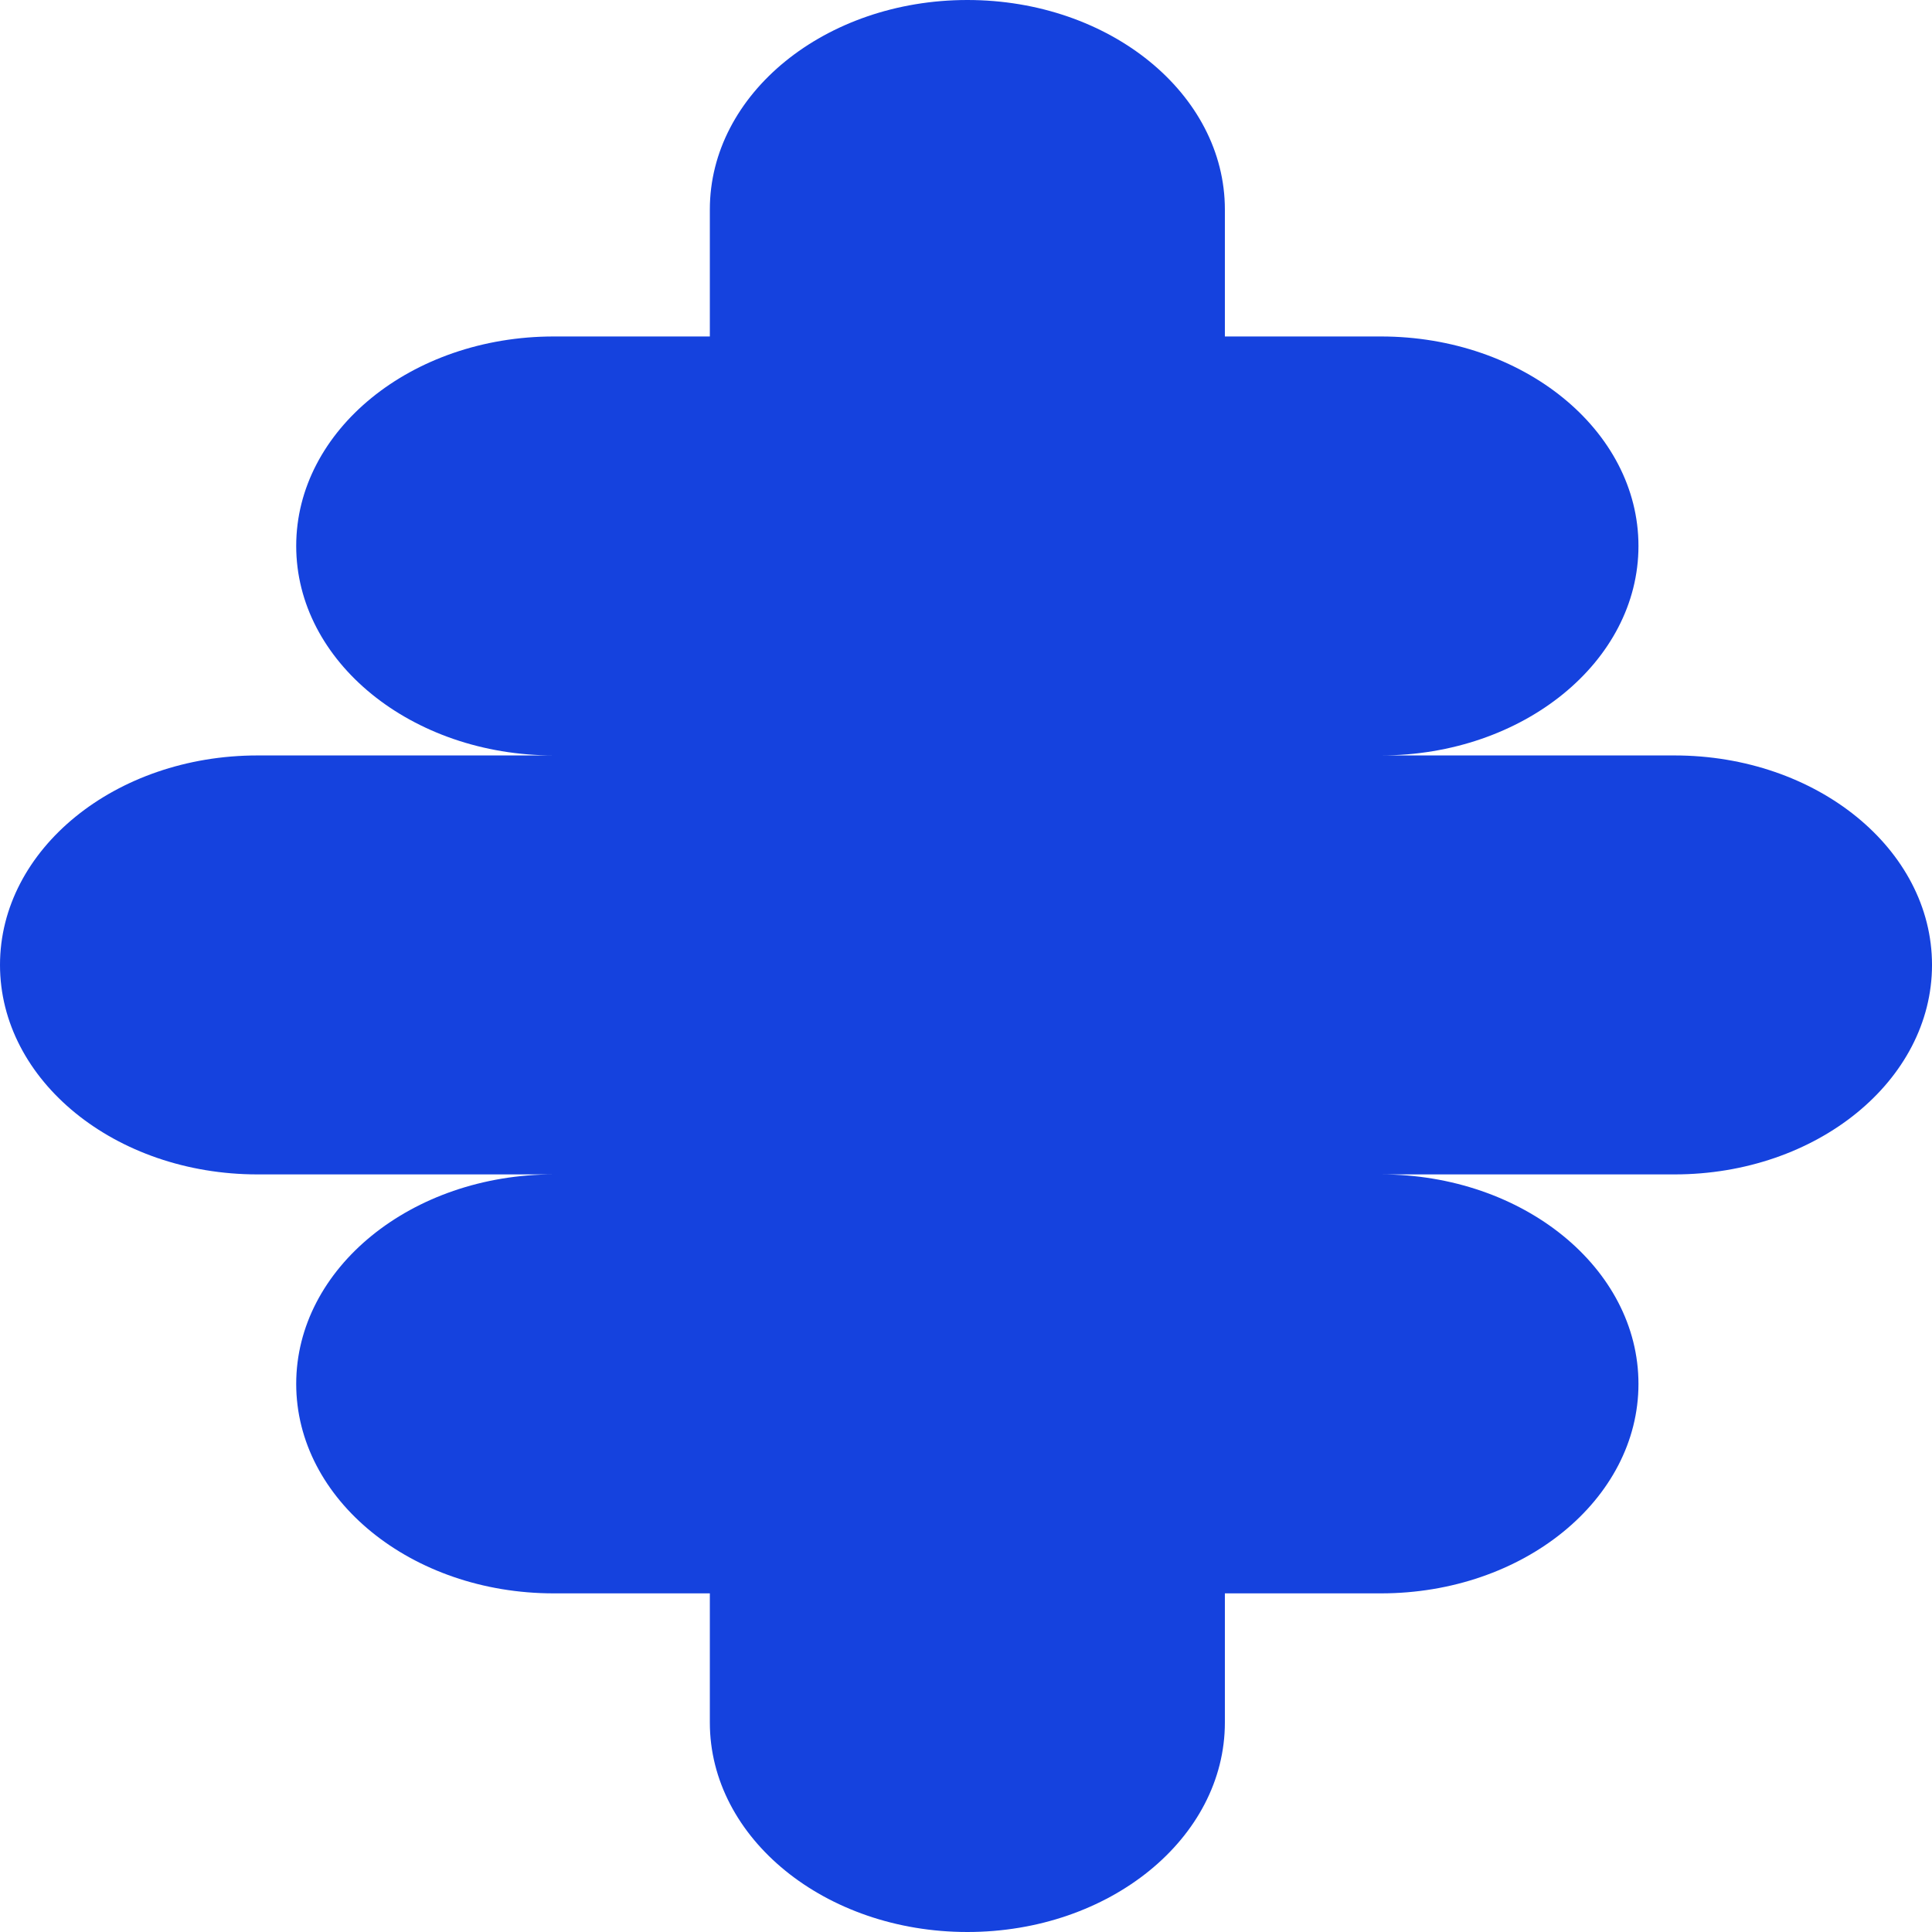 <svg width="177" height="177" viewBox="0 0 177 177" fill="none" xmlns="http://www.w3.org/2000/svg">
<path d="M88.625 0C101.654 2.66872e-05 112.217 8.593 112.217 19.192V30.826H126.516C139.545 30.826 150.108 39.418 150.108 50.017C150.108 60.616 139.546 69.209 126.516 69.209H112.217L153.408 69.21C166.438 69.21 177 77.802 177.001 88.401C177.001 99 166.438 107.593 153.408 107.593H126.516C139.545 107.593 150.108 116.185 150.108 126.784C150.108 137.384 139.546 145.976 126.516 145.976H112.217V157.809C112.217 168.408 101.654 177 88.625 177C75.595 177 65.033 168.408 65.032 157.809V145.976H50.729C37.699 145.976 27.137 137.384 27.137 126.784C27.137 116.185 37.7 107.593 50.729 107.593H23.592C10.563 107.593 0 99 0 88.401C0 77.802 10.563 69.21 23.592 69.21H65.032L50.729 69.209C37.699 69.209 27.137 60.616 27.137 50.017C27.137 39.418 37.7 30.826 50.729 30.826H65.032V19.192C65.032 8.593 75.595 0 88.625 0Z" fill="#1542DE"/>
</svg>
